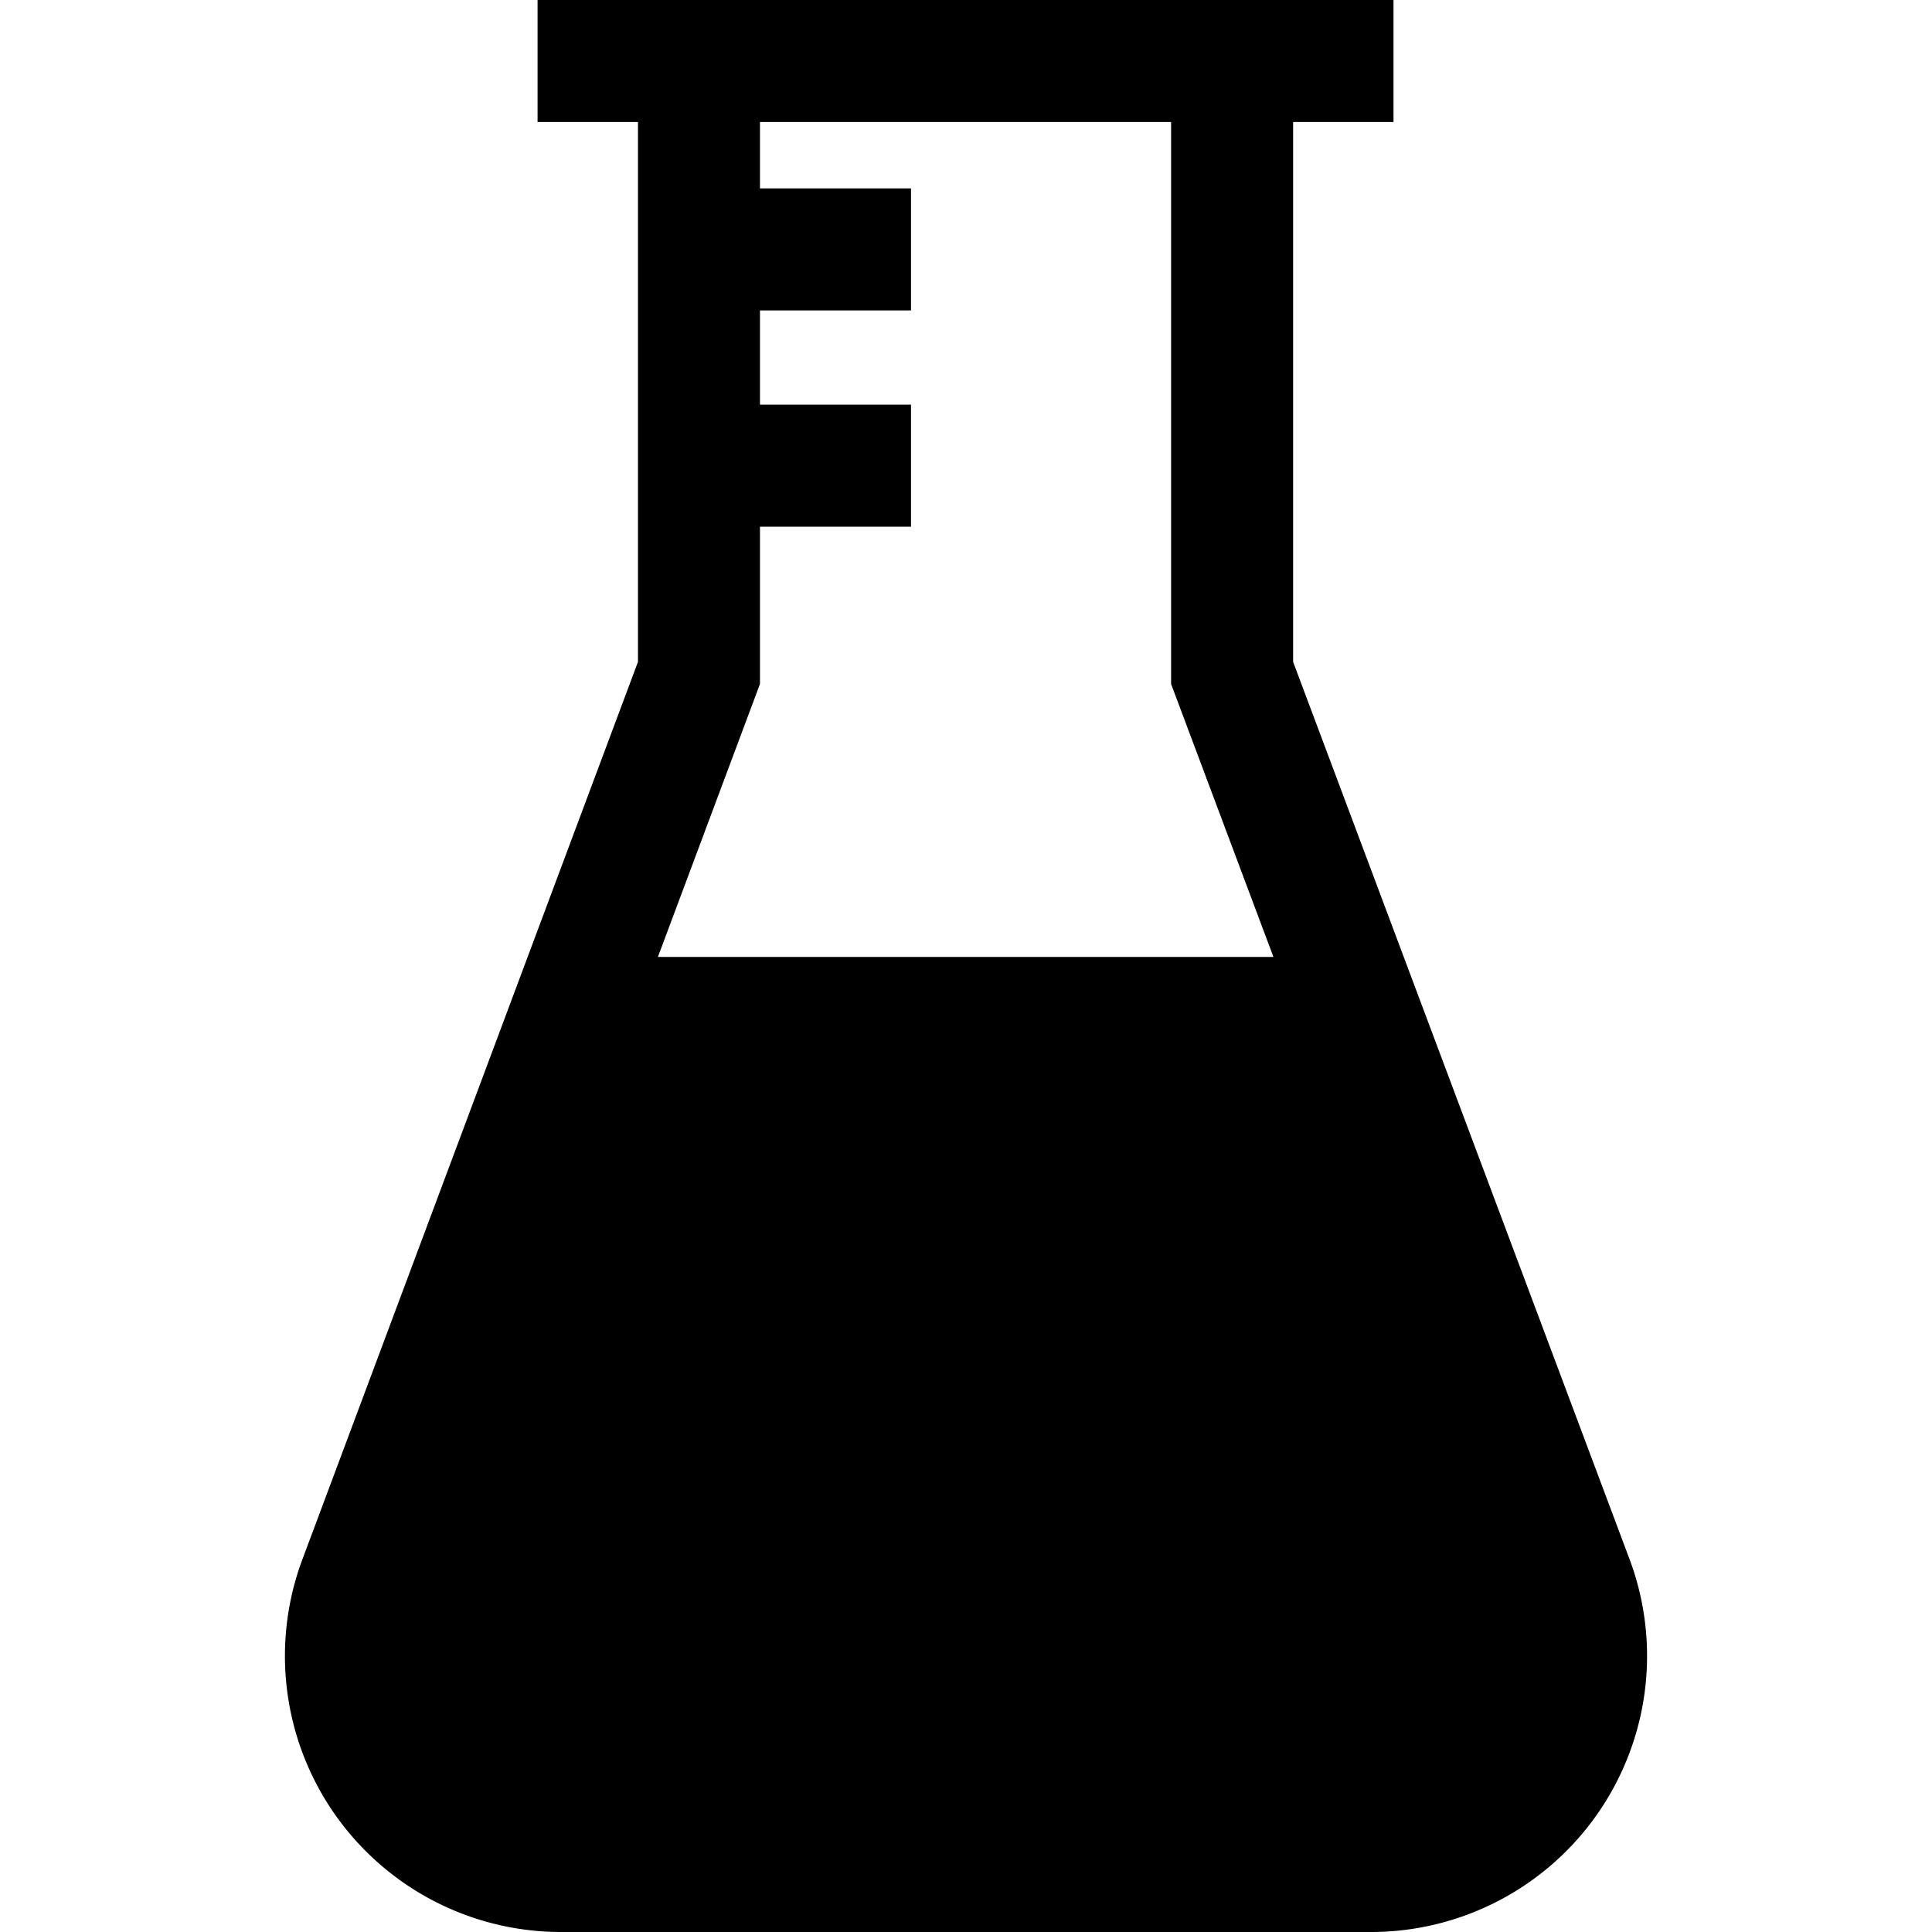 <svg xmlns="http://www.w3.org/2000/svg" viewBox="0 0 512 512" fill="currentColor"><path d="m431.836 413.174-89.147-237.778V32.337h26.605V0H142.462v32.337h26.605v143.067L80.142 413.235a73.165 73.165 0 0 0 8.413 67.311A73.165 73.165 0 0 0 148.656 512h214.688a73.164 73.164 0 0 0 60.12-31.481 73.168 73.168 0 0 0 8.372-67.345zM174.353 253.595l27.05-72.345v-41.674h40.022V107.24h-40.022V82.264h40.022V49.927h-40.022v-17.59h108.949v148.922l27.12 72.336H174.353z"/></svg>